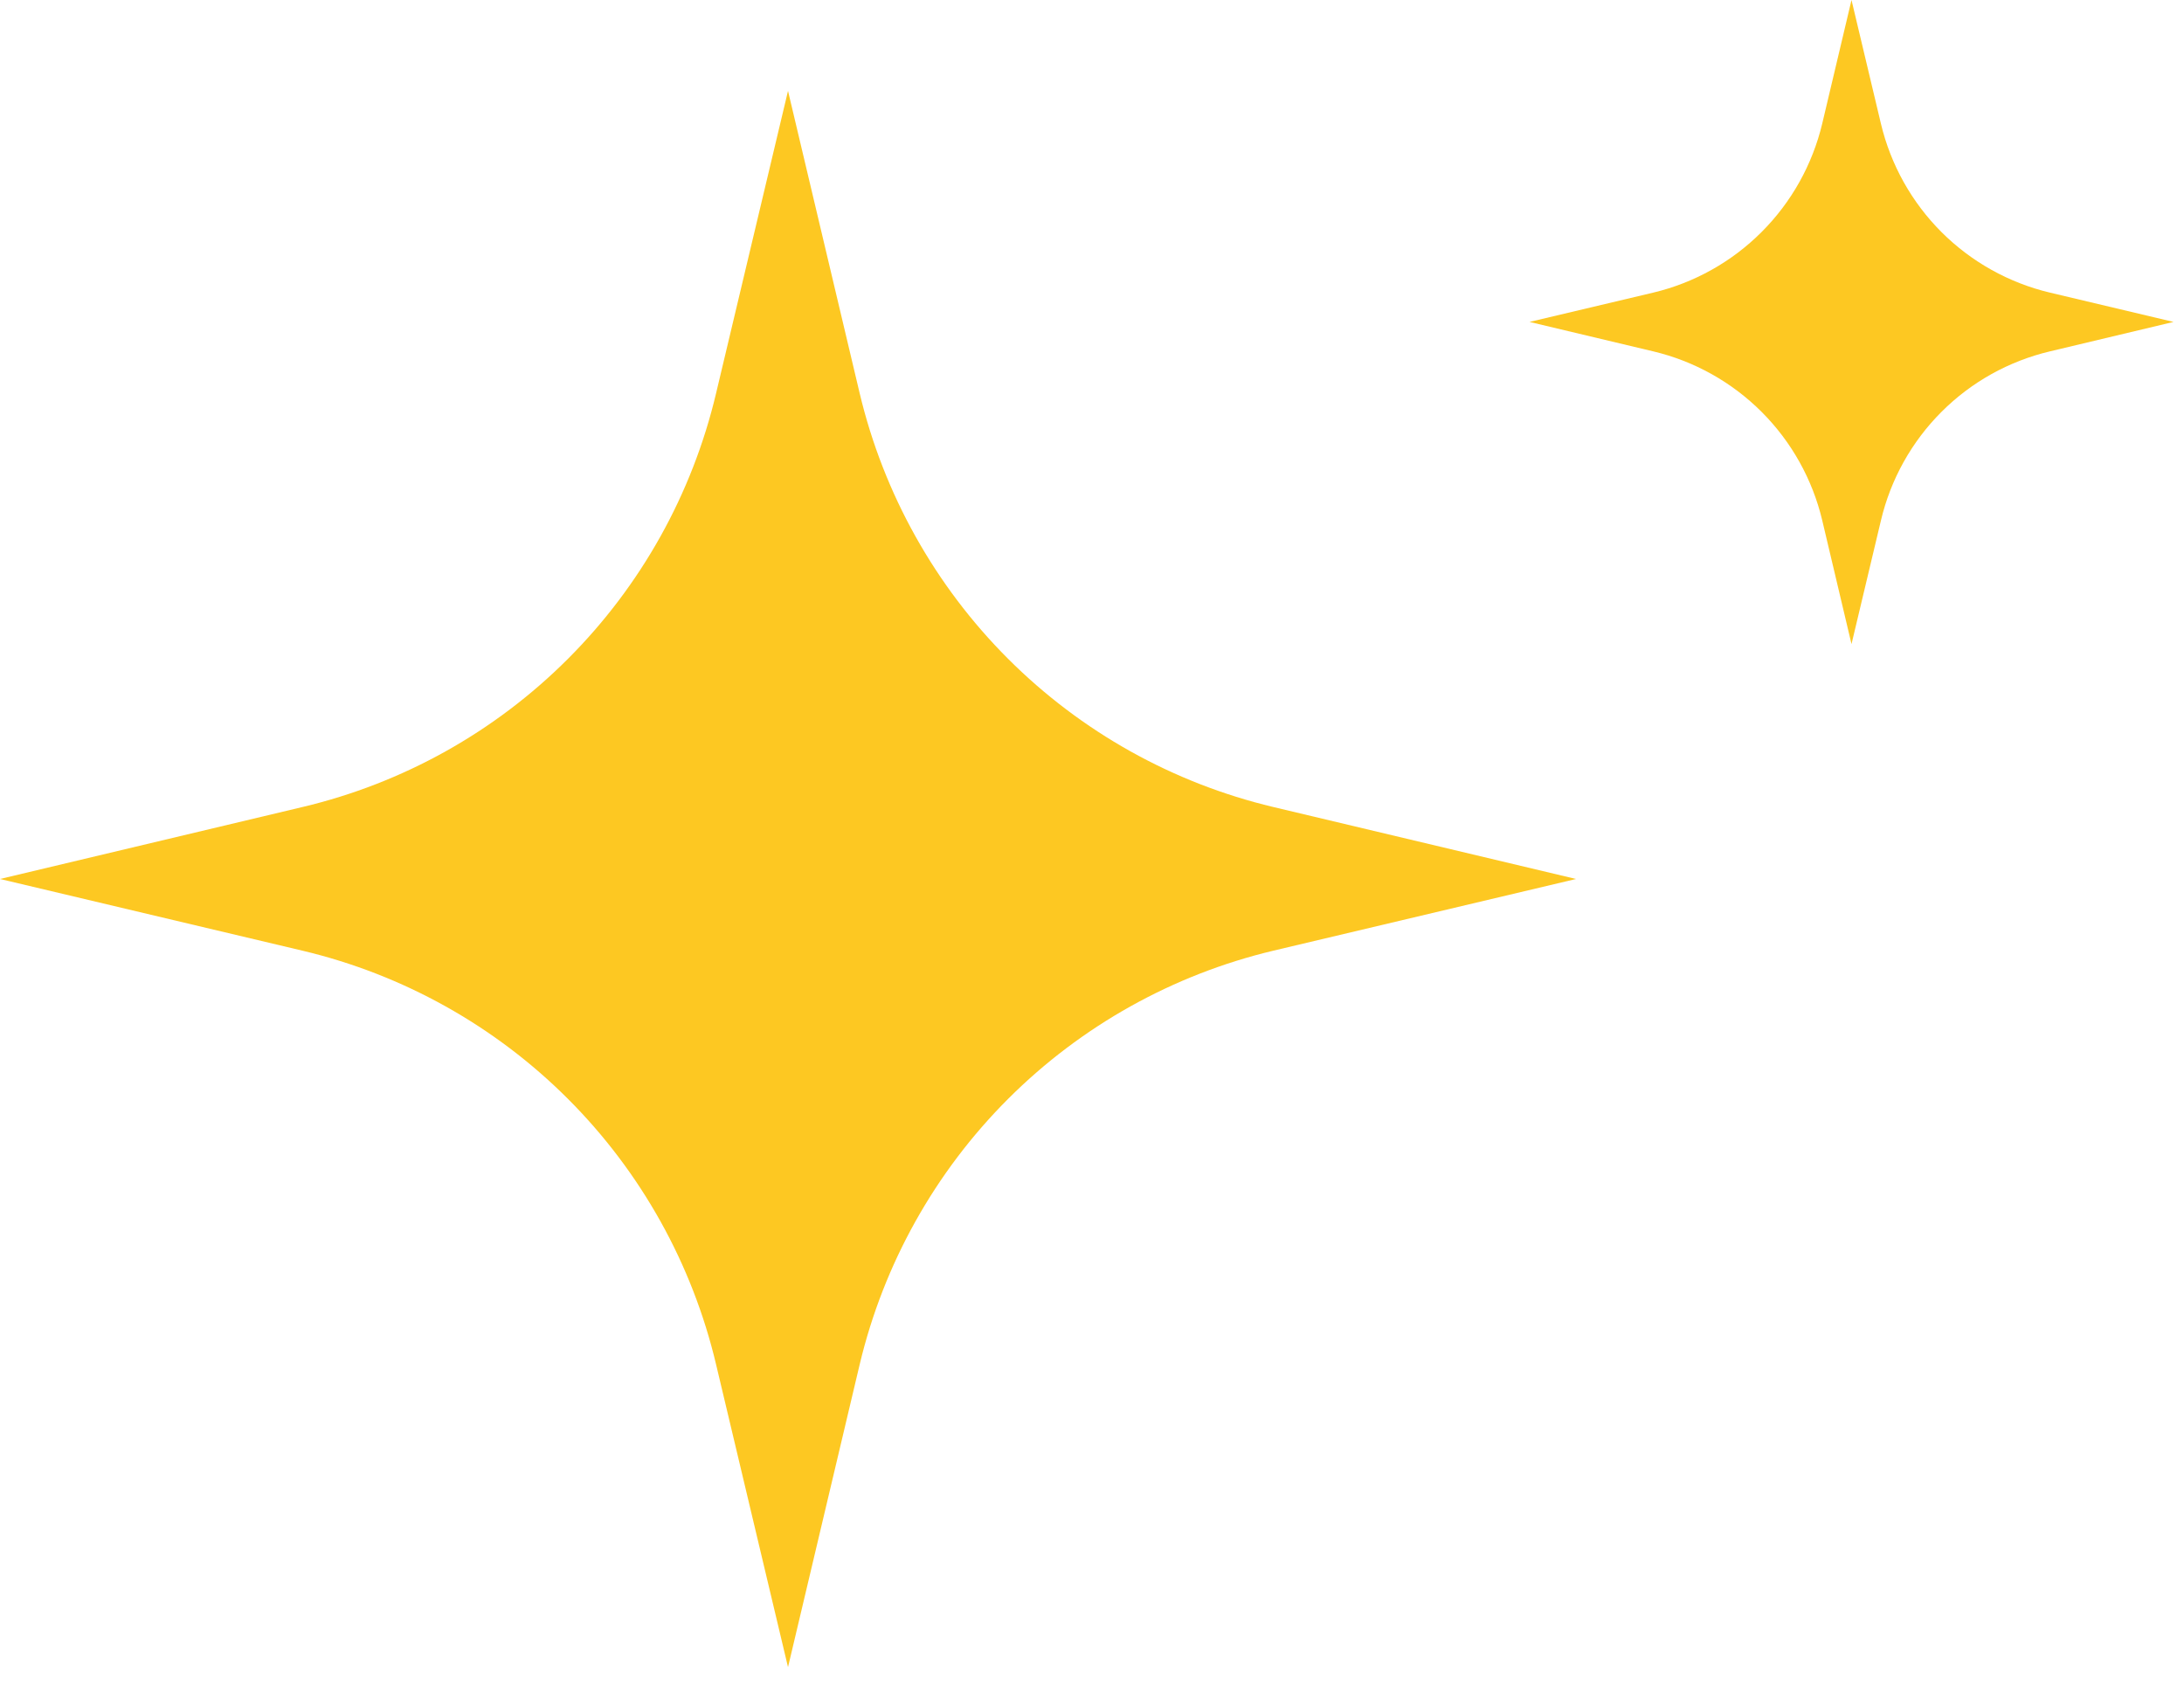 <svg width="58" height="45" viewBox="0 0 58 45" fill="none" xmlns="http://www.w3.org/2000/svg">
<path d="M20.927 2.413L22.831 10.446C23.467 13.113 24.83 15.552 26.769 17.491C28.708 19.43 31.147 20.794 33.815 21.429L41.855 23.34L33.815 25.244C31.147 25.88 28.708 27.243 26.769 29.182C24.83 31.121 23.467 33.56 22.831 36.228L20.927 44.268L19.016 36.228C18.384 33.559 17.022 31.118 15.082 29.178C13.143 27.239 10.702 25.877 8.033 25.244L0 23.34L8.033 21.429C10.702 20.797 13.143 19.435 15.082 17.495C17.022 15.556 18.384 13.115 19.016 10.446L20.927 2.413Z" fill="#FDC822"/>
<path d="M49.17 0L49.952 3.287C50.212 4.376 50.769 5.372 51.561 6.164C52.354 6.955 53.35 7.511 54.44 7.77L57.722 8.548L54.44 9.33C53.349 9.588 52.351 10.144 51.559 10.937C50.766 11.73 50.21 12.728 49.952 13.819L49.17 17.103L48.393 13.819C48.134 12.729 47.577 11.731 46.784 10.938C45.992 10.146 44.995 9.589 43.905 9.33L40.619 8.548L43.905 7.77C44.995 7.51 45.991 6.953 46.783 6.16C47.575 5.368 48.133 4.371 48.393 3.28L49.17 0Z" fill="#FDC822"/>
</svg>
